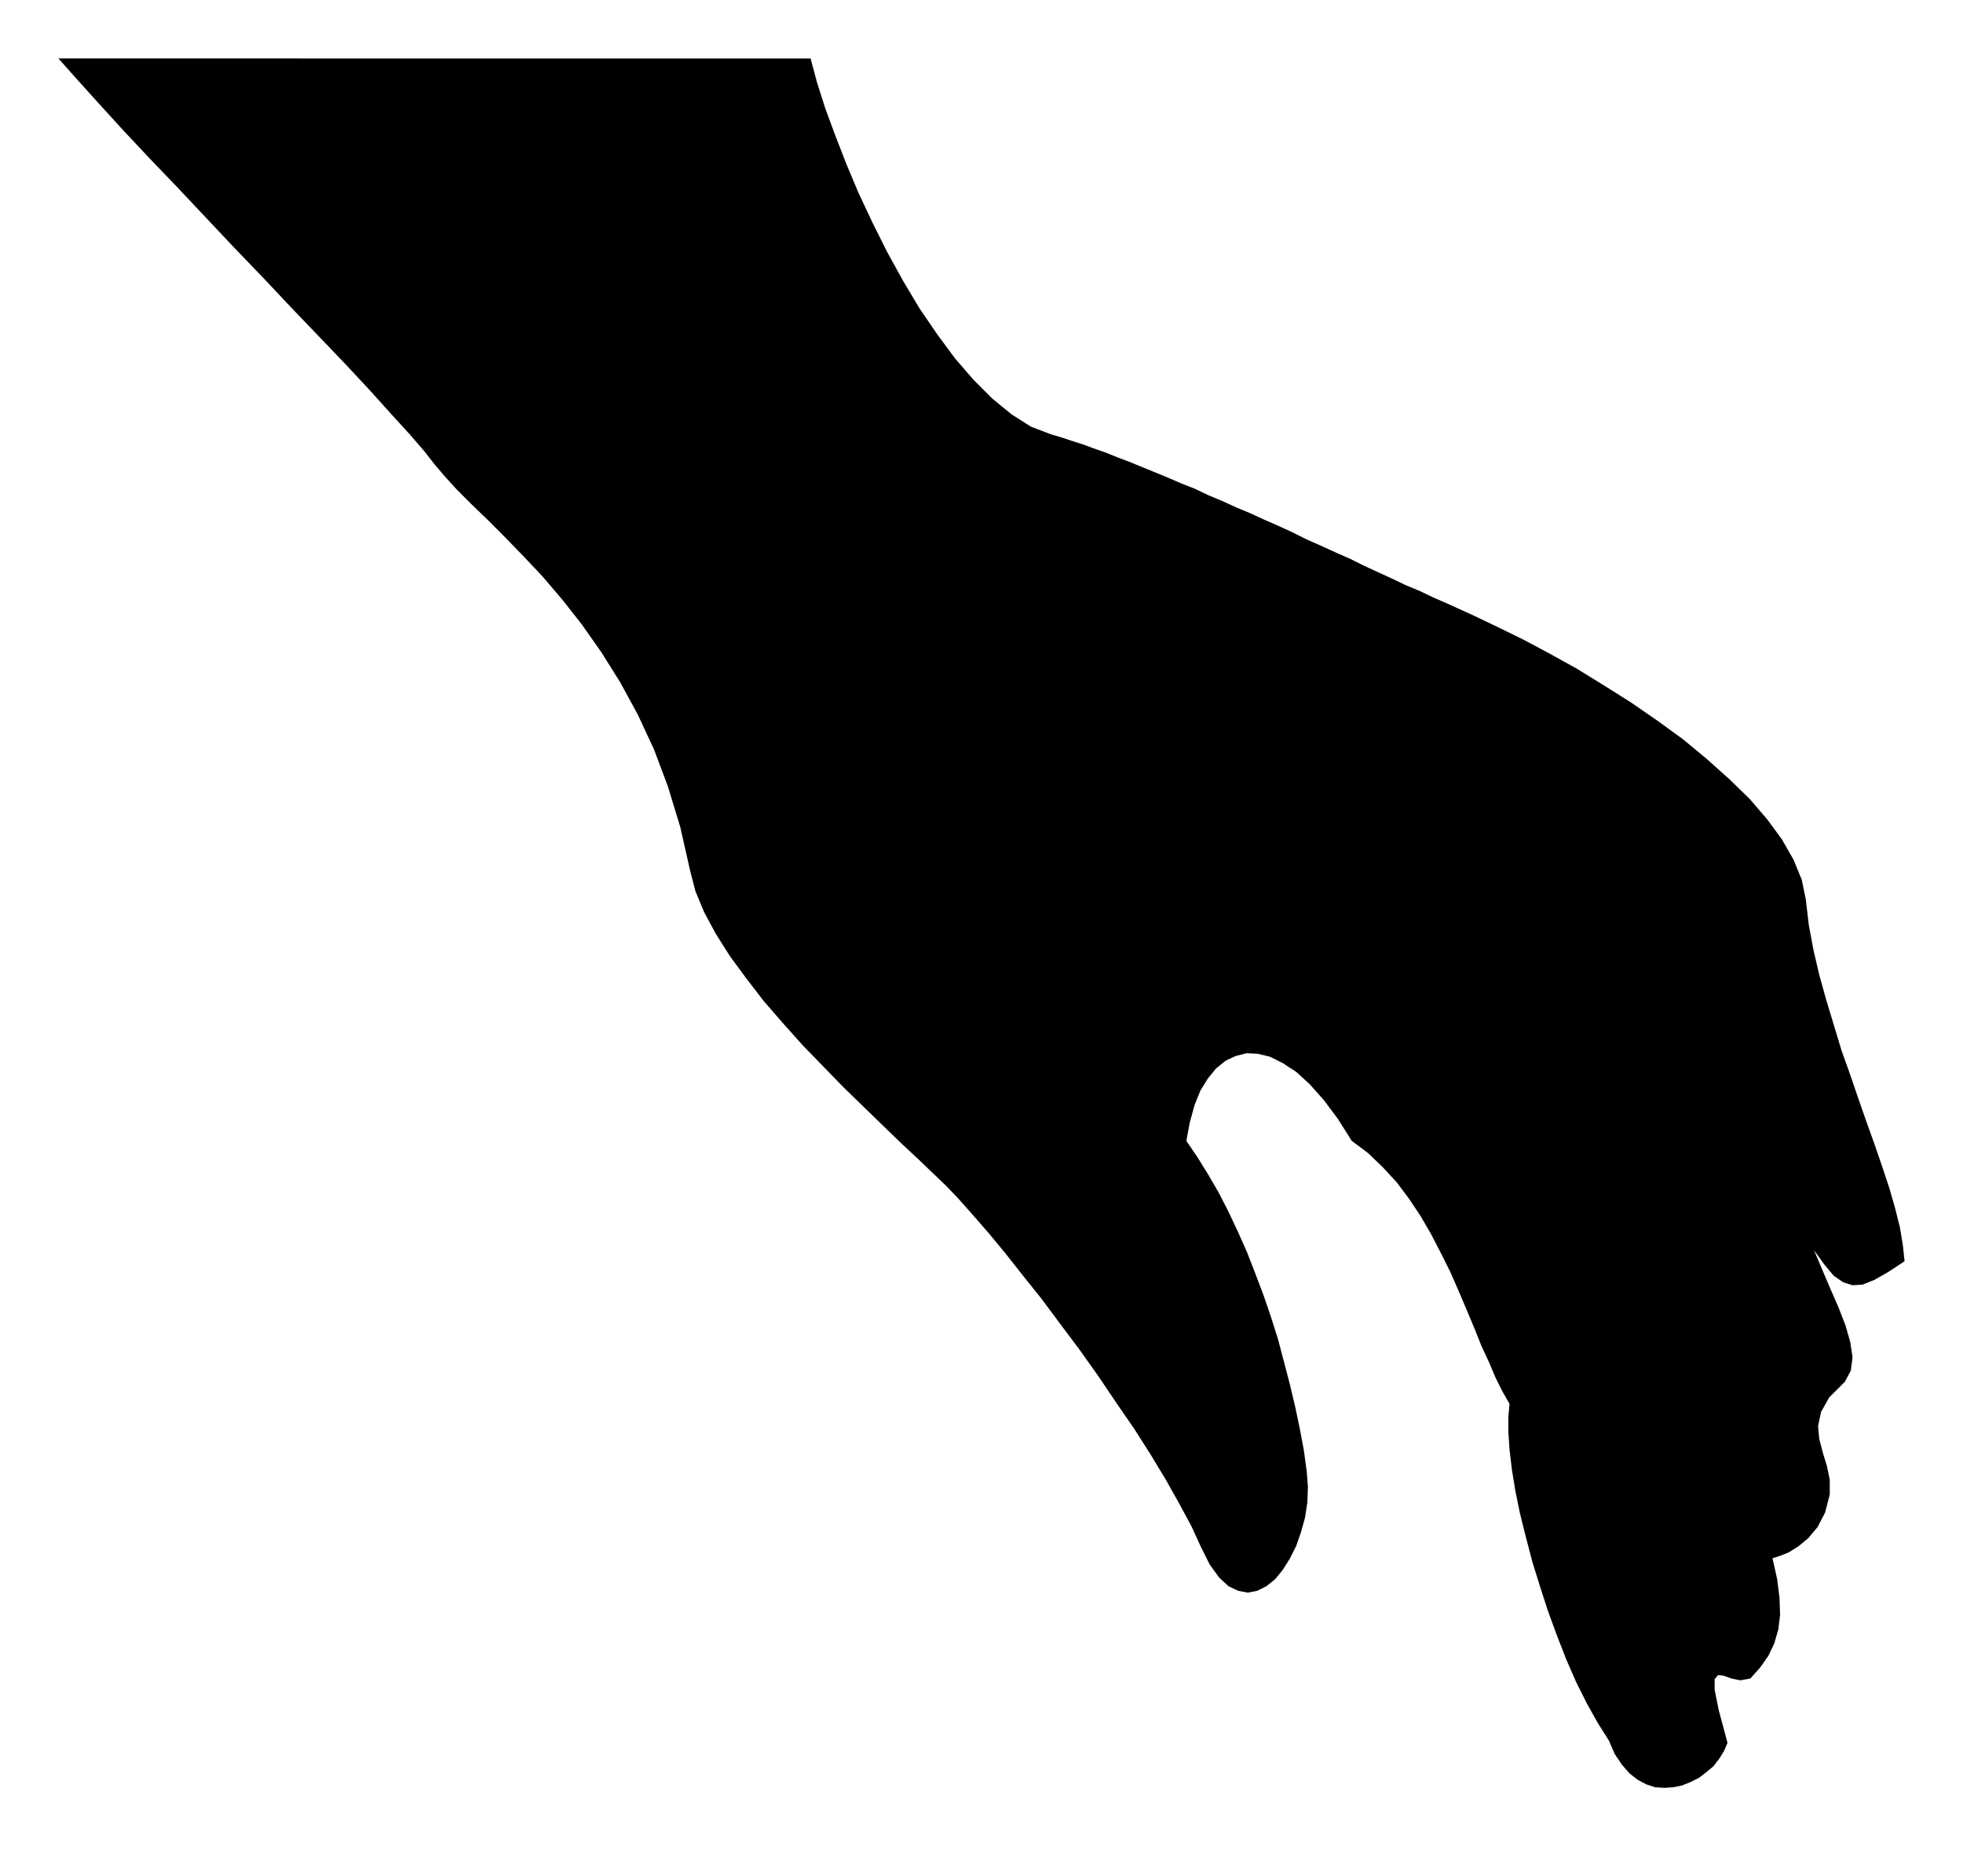 <svg xmlns="http://www.w3.org/2000/svg" width="3.359in" height="3.21in" fill-rule="evenodd" stroke-linecap="round" preserveAspectRatio="none" viewBox="0 0 3359 3210"><style>.brush0{fill:#fff}.pen0{stroke:#000;stroke-width:1;stroke-linejoin:round}.brush1{fill:none}</style><path d="m100 100 32 36 37 41 41 45 45 48 48 50 49 52 49 52 50 52 49 52 47 49 45 47 41 44 36 40 32 35 25 29 18 23 17 20 21 23 24 24 28 27 30 30 32 33 33 35 34 40 33 42 33 47 32 51 30 55 28 60 24 64 21 69 17 75 9 35 15 36 20 37 24 38 28 38 30 39 33 38 34 38 35 36 35 36 35 34 33 32 31 30 29 27 25 24 22 21 21 22 24 27 27 31 29 35 30 38 32 40 32 43 33 44 32 45 31 46 31 45 28 44 26 43 23 41 21 39 16 35 15 30 16 22 16 15 17 8 16 3 16-3 16-8 15-12 13-16 12-19 11-22 8-23 7-25 4-26 1-27-2-26-5-37-7-37-8-38-9-38-10-38-10-38-12-38-13-38-14-37-14-36-16-36-16-34-17-33-18-31-18-29-19-28 6-32 8-29 10-25 13-21 14-17 16-13 17-8 19-5 19 1 21 5 22 11 23 15 23 21 24 27 24 32 24 38 28 21 25 24 24 26 21 28 20 30 18 31 17 33 16 32 14 32 14 33 13 31 12 30 13 28 11 26 12 24 12 21-2 22v26l2 30 4 34 6 37 8 39 10 40 11 42 13 42 14 43 15 41 16 41 17 39 18 36 19 34 19 30 10 23 12 18 13 15 14 11 15 8 15 5 16 1 15-1 15-3 15-6 14-7 13-10 12-10 10-13 8-13 6-14-15-56-7-35v-18l6-7 9 1 14 5 15 3 17-3 17-19 14-20 10-21 7-24 3-25-1-29-4-32-8-36 4-1 9-3 15-6 16-10 17-14 16-19 13-25 8-31v-25l-5-24-7-23-6-23-2-22 5-24 14-25 27-27 10-19 3-23-4-26-8-28-12-31-14-32-14-33-14-33 18 25 16 19 16 11 16 5 17-1 20-8 23-13 29-19-3-28-5-30-8-32-10-35-12-36-13-38-14-39-14-40-14-41-15-42-13-43-13-43-12-43-10-43-8-43-5-43-7-34-14-34-20-35-25-34-30-35-35-34-38-34-41-34-44-32-45-31-46-29-47-29-47-26-45-24-45-22-42-20-22-10-22-10-23-10-23-11-24-10-23-11-24-11-24-11-24-12-25-11-24-11-25-11-24-12-24-11-25-11-24-11-24-10-24-11-24-10-23-11-23-9-23-10-22-9-22-9-22-9-21-8-20-8-20-7-19-7-19-6-18-6-17-5-34-13-33-21-33-27-32-32-32-37-31-42-30-44-28-47-27-49-25-50-24-51-21-50-19-49-17-46-14-44-11-41H100z" style="fill:#000;stroke:none"/></svg>
